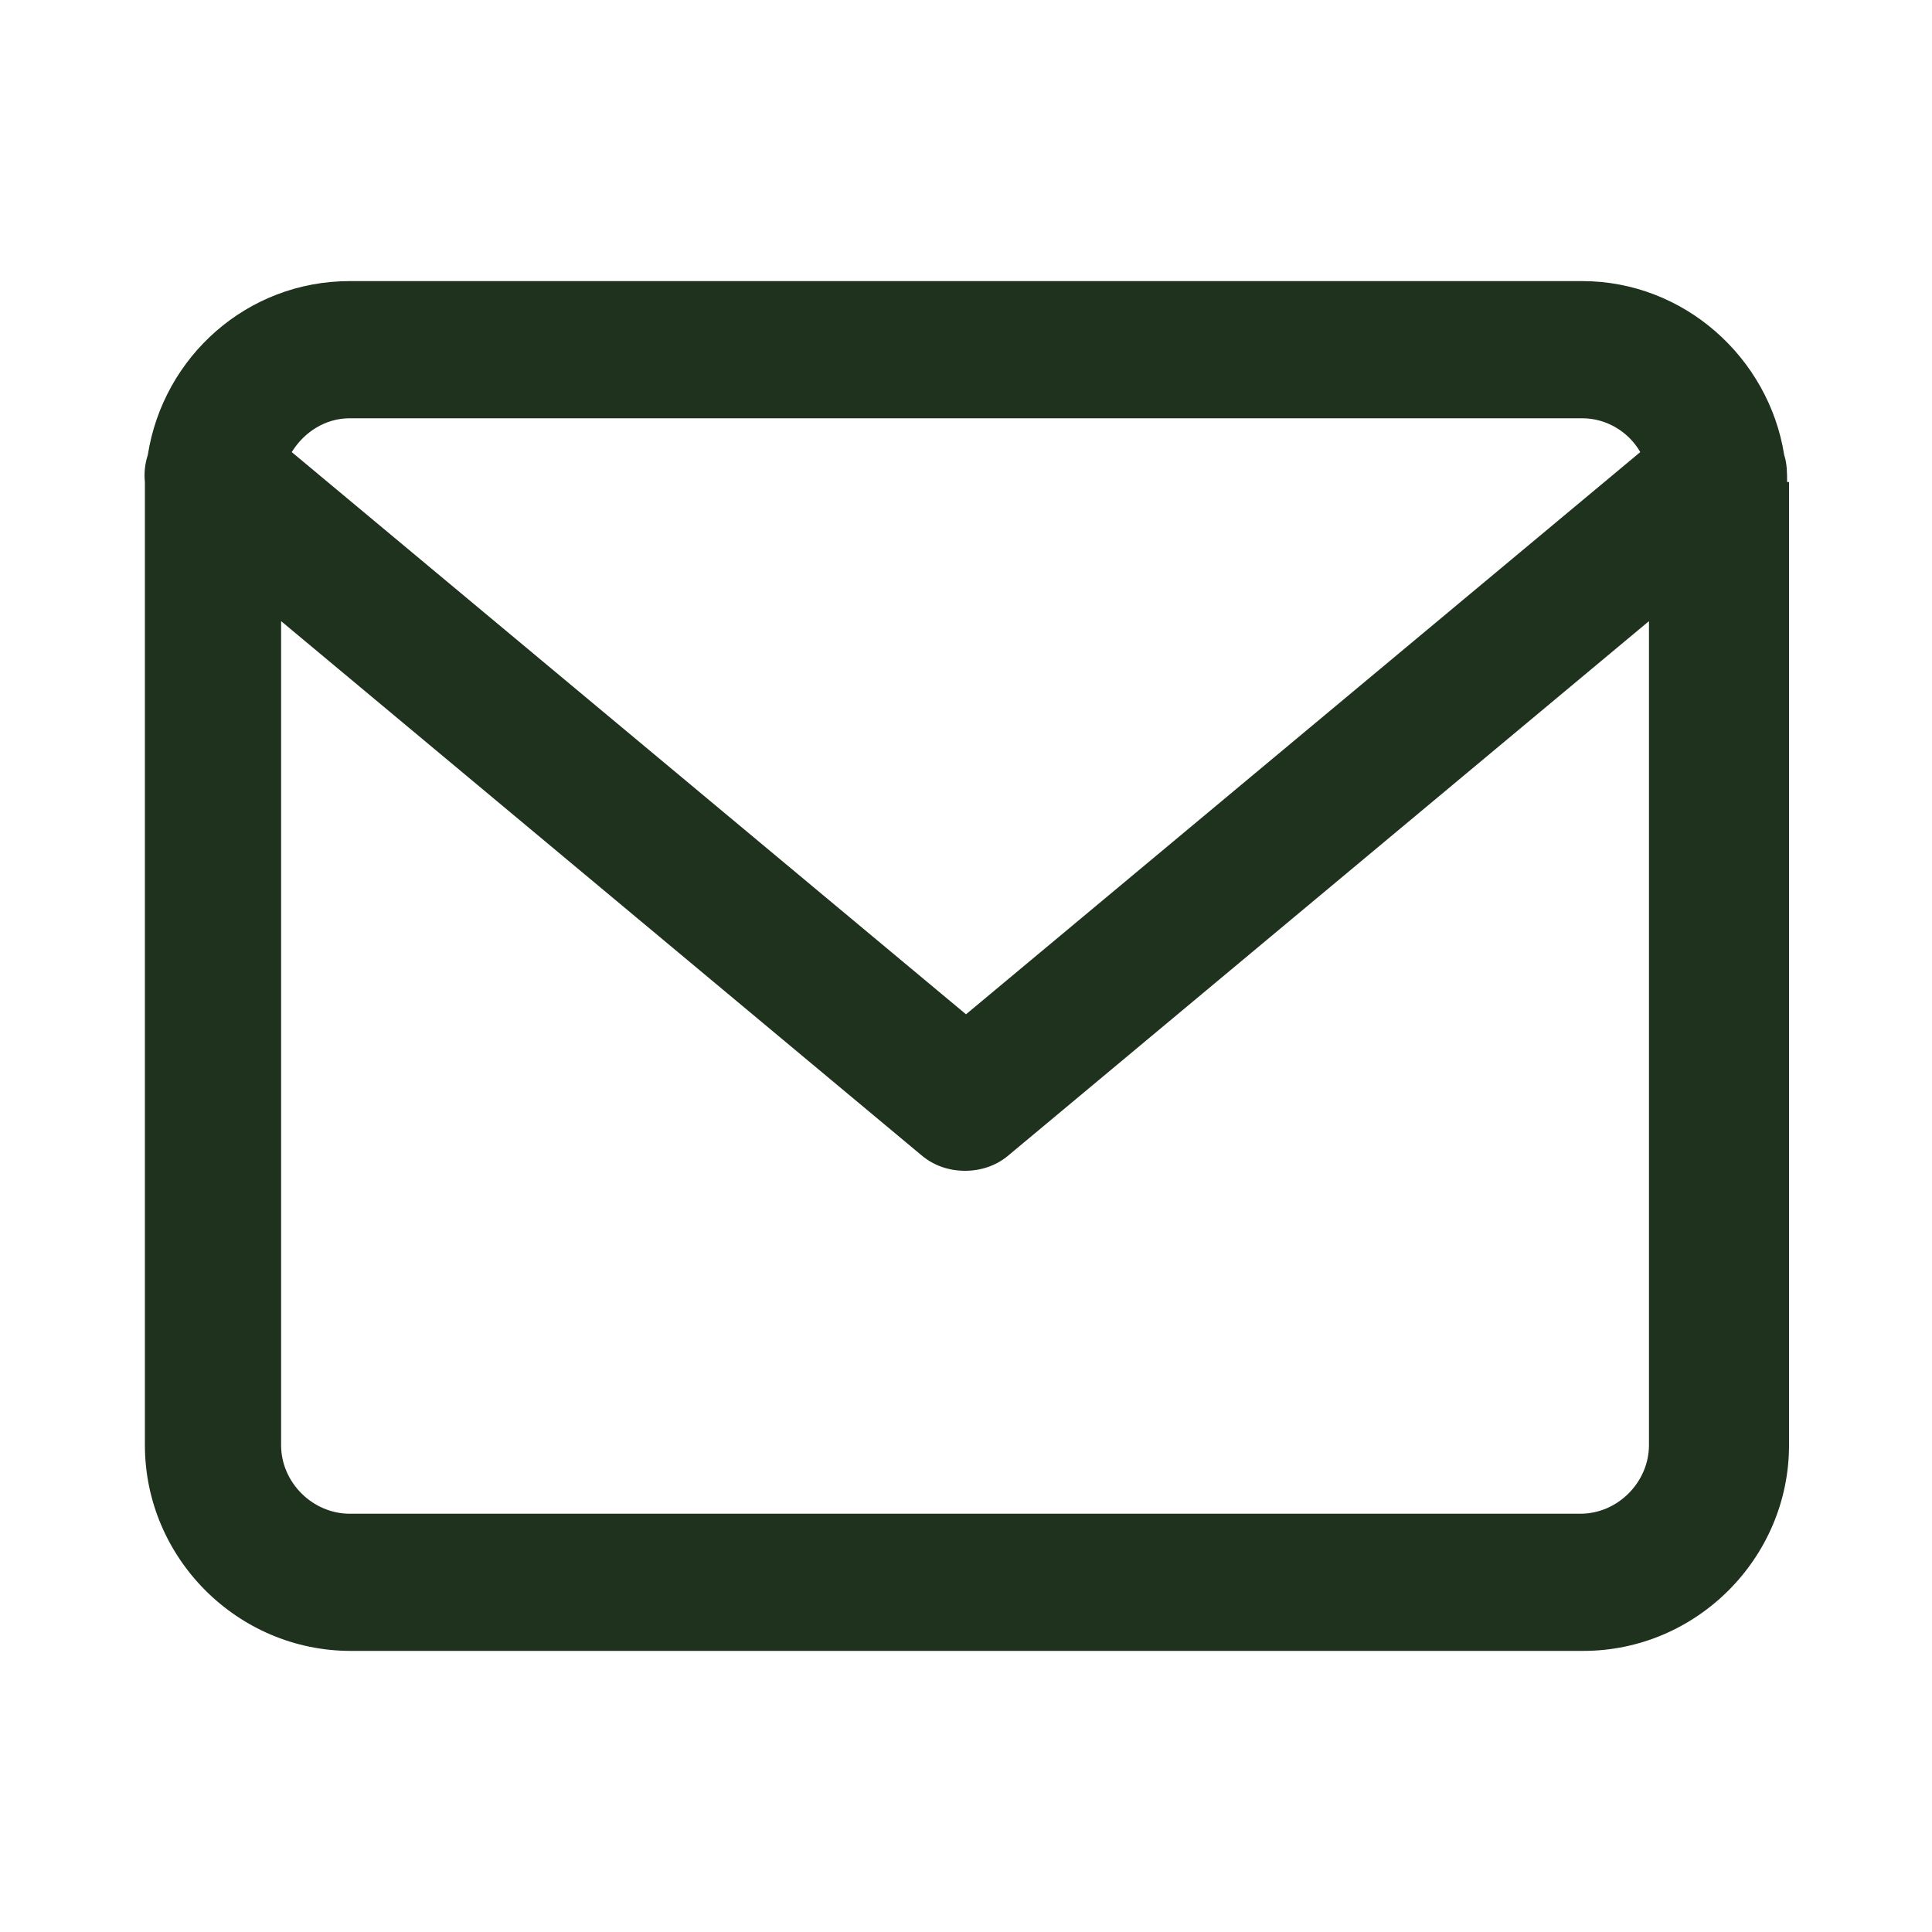 <?xml version="1.0" encoding="UTF-8"?>
<svg id="_レイヤー_2" data-name="レイヤー 2" xmlns="http://www.w3.org/2000/svg" viewBox="0 0 20 20">
  <defs>
    <style>
      .cls-1 {
        fill: none;
      }

      .cls-2 {
        fill: #1e321e;
      }
    </style>
  </defs>
  <g id="_レイヤー_1-2" data-name="レイヤー 1">
    <g>
      <path class="cls-2" d="M18.5,4.99c0-.09,0-.19-.03-.28-.16-1.01-1.04-1.8-2.09-1.8H3.62c-1.06,0-1.93.78-2.09,1.8-.03.09-.04.19-.03.28,0,.02,0,.03,0,.05v9.92c0,1.17.96,2.13,2.13,2.13h12.76c1.17,0,2.13-.96,2.13-2.13V5.04s0-.03,0-.05ZM3.62,4.33h12.76c.25,0,.48.14.6.35l-6.98,5.82L3.02,4.68c.13-.21.35-.35.6-.35ZM16.38,15.67H3.62c-.38,0-.71-.32-.71-.71V6.43l6.63,5.53c.13.11.29.16.45.16s.32-.05.45-.16l6.63-5.53v8.53c0,.38-.32.71-.71.71Z"/>
      <rect class="cls-1" width="20" height="20"/>
    </g>
  </g>
</svg>
